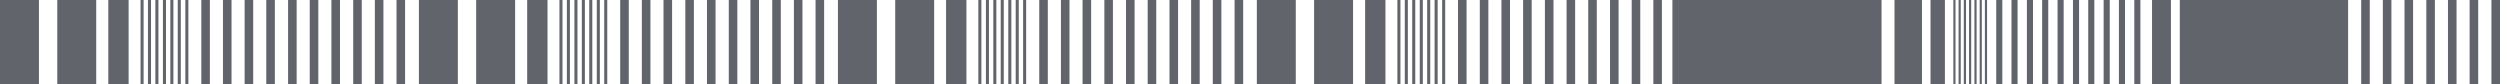 <?xml version="1.0" encoding="utf-8"?>
<!-- Generator: Adobe Illustrator 28.1.0, SVG Export Plug-In . SVG Version: 6.00 Build 0)  -->
<svg version="1.1" id="Слой_1" xmlns="http://www.w3.org/2000/svg" xmlns:xlink="http://www.w3.org/1999/xlink" x="0px" y="0px"
	 viewBox="0 0 1720 58" style="enable-background:new 0 0 1720 58;" xml:space="preserve">
<style type="text/css">
	.st0{fill:#61656B;}
</style>
<path class="st0" d="M849.4,0v58h5.9V0H849.4z M834.4,0v58h5.9V0H834.4z M819.5,0v58h5.9V0H819.5z M804.6,0v58h5.9V0H804.6z
	 M789.6,0v58h5.9V0H789.6z M774.7,0v58h5.9V0H774.7z M759.8,0v58h5.9V0H759.8z M744.8,0v58h5.9V0H744.8z M729.9,0v58h5.9V0H729.9z
	 M715,0v58h5.9V0H715z M650.9,0v58h14V0H650.9z M615.9,0v58h26.8V0H615.9z M576.5,0v58h26.8V0H576.5z M703.9,0v58h2.1V0H703.9z
	 M698.8,0v58h2.1V0H698.8z M693.7,0v58h2.1V0H693.7z M688.5,0v58h2.1V0H688.5z M683.4,0v58h2.1V0H683.4z M678.3,0v58h2.1V0H678.3z
	 M673.1,0v58h2.1V0H673.1z M561.1,0v58h5.9V0H561.1z M546.2,0v58h5.9V0H546.2z M531.3,0v58h5.9V0H531.3z M516.3,0v58h5.9V0H516.3z
	 M501.4,0v58h5.9V0H501.4z M486.4,0v58h5.9V0H486.4z M471.5,0l0,58h5.9V0H471.5z M456.5,0v58h5.9V0H456.5z M441.6,0v58h5.9V0H441.6z
	 M426.7,0v58h5.9V0H426.7z M362.7,0v58h14V0H362.7z M327.6,0v58h26.8V0H327.6z M288.2,0v58H315V0H288.2z M415.7,0v58h2.1V0H415.7z
	 M410.6,0v58h2.1V0H410.6z M405.4,0v58h2.1V0H405.4z M400.3,0v58h2.1V0H400.3z M395.2,0v58h2.1V0H395.2z M390,0v58h2.1V0H390z
	 M384.9,0v58h2.1V0H384.9z M272.8,0v58h5.9V0H272.8z M257.9,0v58h5.9V0H257.9z M243,0v58h5.9V0H243z M228,0v58h5.9V0H228z M213.1,0
	v58h5.9V0H213.1z M198.2,0v58h5.9V0H198.2z M183.2,0v58h5.9V0H183.2z M168.3,0v58h5.9V0H168.3z M153.4,0v58h5.9V0H153.4z M138.5,0
	v58h5.9V0H138.5z M74.5,0v58h14V0H74.5z M39.4,0v58h26.8V0H39.4z M0,0v58h26.8V0H0z M127.5,0v58h2.1V0H127.5z M122.3,0v58h2.1V0
	H122.3z M117.2,0v58h2.1V0H117.2z M112.1,0v58h2.1V0H112.1z M106.9,0v58h2.1V0H106.9z M101.8,0v58h2.1V0H101.8z M96.7,0v58h2.1V0
	H96.7z M1714.1,0v58h5.9V0H1714.1z M1699.1,0v58h5.9V0H1699.1z M1684.2,0v58h5.9V0H1684.2z M1669.3,0v58h5.9V0H1669.3z M1654.3,0v58
	h5.9V0H1654.3z M1639.4,0v58h5.9V0H1639.4z M1624.5,0v58h5.9V0H1624.5z M1609.5,0v58h5.9V0H1609.5z M1594.6,0v58h5.9V0H1594.6z
	 M1579.7,0v58h5.9V0H1579.7z M1515.6,0v58h14V0H1515.6z"/>
<path class="st0" d="M1499.7,0v58h115.8V0H1499.7z M1480.6,0v58h13V0H1480.6z"/>
<path class="st0" d="M1569.2,0v58h1.5V0H1569.2z M1565.6,0v58h1.5V0H1565.6z M1562,0v58h1.5V0H1562z M1558.3,0v58h1.5V0H1558.3z
	 M1554.7,0v58h1.5V0H1554.7z M1551.1,0v58h1.5V0H1551.1z M1547.5,0v58h1.5V0H1547.5z M1468.4,0v58h4.2V0H1468.4z M1457.8,0v58h4.2V0
	H1457.8z M1447.3,0v58h4.2V0H1447.3z M1436.7,0v58h4.2V0H1436.7z M1426.2,0v58h4.2V0H1426.2z M1415.6,0v58h4.2V0H1415.6z M1405,0v58
	h4.2V0H1405z M1394.5,0v58h4.2V0H1394.5z M1383.9,0v58h4.2V0H1383.9z M1373.4,0v58h4.2V0H1373.4z M1328.2,0v58h9.9V0H1328.2z
	 M1303.4,0v58h18.9V0H1303.4z M1150.6,0v58h143.9V0H1150.6z M1365.6,0v58h1.5V0H1365.6z M1362,0v58h1.5V0H1362z M1358.4,0v58h1.5V0
	H1358.4z M1354.7,0v58h1.5V0H1354.7z M1351.1,0v58h1.5V0H1351.1z M1347.5,0v58h1.5V0H1347.5z M1343.9,0v58h1.5V0H1343.9z"/>
<path class="st0" d="M1137.5,0v58h5.9V0H1137.5z M1122.6,0v58h5.9V0H1122.6z M1107.7,0v58h5.9V0H1107.7z M1092.7,0v58h5.9V0H1092.7z
	 M1077.8,0v58h5.9V0H1077.8z M1062.9,0v58h5.9V0H1062.9z M1047.9,0v58h5.9V0H1047.9z M1033,0v58h5.9V0H1033z M1018.1,0v58h5.9V0
	H1018.1z M1003.1,0v58h5.9V0H1003.1z M939.2,0v58h14V0H939.2z M904.1,0v58h26.8V0H904.1z M864.7,0v58h26.8V0H864.7z M992.2,0v58h2.1
	V0H992.2z M987,0v58h2.1V0H987z M981.9,0v58h2.1V0H981.9z M976.8,0v58h2.1V0H976.8z M971.6,0v58h2.1V0H971.6z M966.5,0v58h2.1V0
	H966.5z M961.4,0v58h2.1V0H961.4z"/>
</svg>
